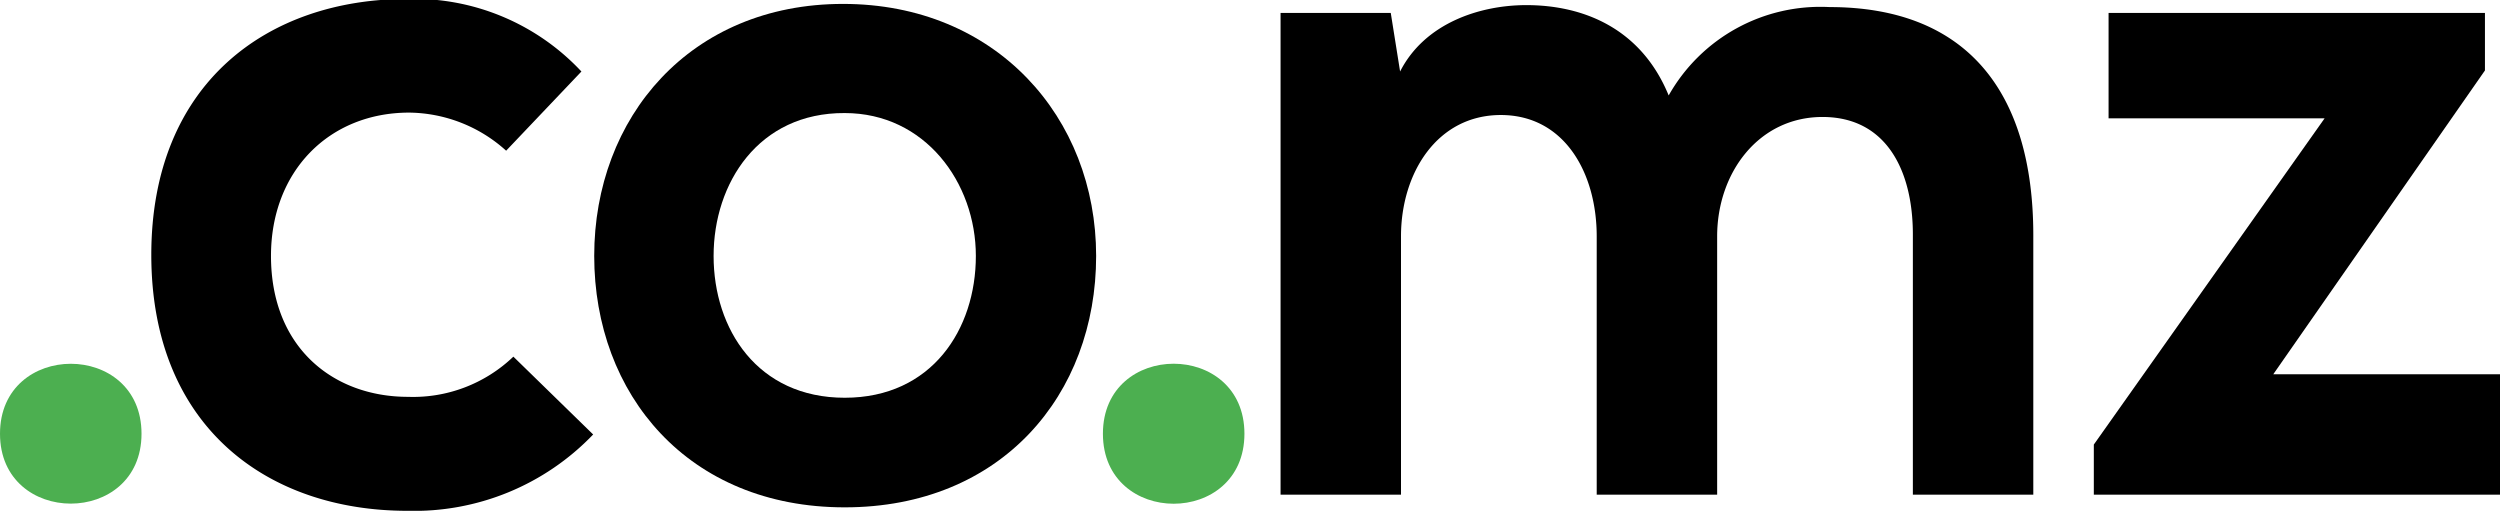<svg xmlns="http://www.w3.org/2000/svg" viewBox="0 0 166.06 33.93"><defs><style>.cls-1{fill:#4caf50;}.cls-2{fill:#000;}</style></defs><title>Domínio .co.mz</title><g id="Layer_2" data-name="Layer 2"><g id="Layer_1-2" data-name="Layer 1"><g id="co"><path class="cls-1" d="M9.4,28.81C9.4,35,0,35,0,28.81S9.4,22.61,9.4,28.81Z"/><path class="cls-2" d="M39.4,28.86a16.47,16.47,0,0,1-12.35,5.07c-9.29,0-17-5.59-17-17s7.74-17,17-17A15.21,15.21,0,0,1,38.62,4.75l-5,5.26a9.75,9.75,0,0,0-6.44-2.53C21.85,7.48,18,11.38,18,17c0,6.11,4.16,9.36,9.1,9.36a9.63,9.63,0,0,0,7-2.67Z"/><path class="cls-2" d="M72.81,17c0,9.23-6.3,16.7-16.7,16.7S39.47,26.2,39.47,17,45.84.26,56,.26,72.81,7.8,72.81,17ZM47.4,17c0,4.87,2.92,9.42,8.71,9.42s8.71-4.55,8.71-9.42-3.38-9.49-8.71-9.49C50.39,7.48,47.4,12.16,47.4,17Z"/><path class="cls-1" d="M82.66,28.81c0,6.2-9.4,6.2-9.4,0S82.66,22.61,82.66,28.81Z"/><path class="cls-2" d="M106.06,32.86V15.7c0-4.22-2.15-8.06-6.37-8.06s-6.63,3.84-6.63,8.06V32.86h-8V.86h7.32L93,4.75C94.65,1.51,98.34.34,101.38.34c3.82,0,7.64,1.56,9.46,6A11.57,11.57,0,0,1,121.52.47c9.07,0,13.54,5.57,13.54,15.16V32.86h-8V15.57c0-4.22-1.75-7.8-6-7.8s-7,3.71-7,7.93V32.86Z"/><path class="cls-2" d="M165.06.86V4.68L151,24.86h15.08v8h-27V29.53L154.41,7.86H140.06v-7Z"/></g></g></g></svg>